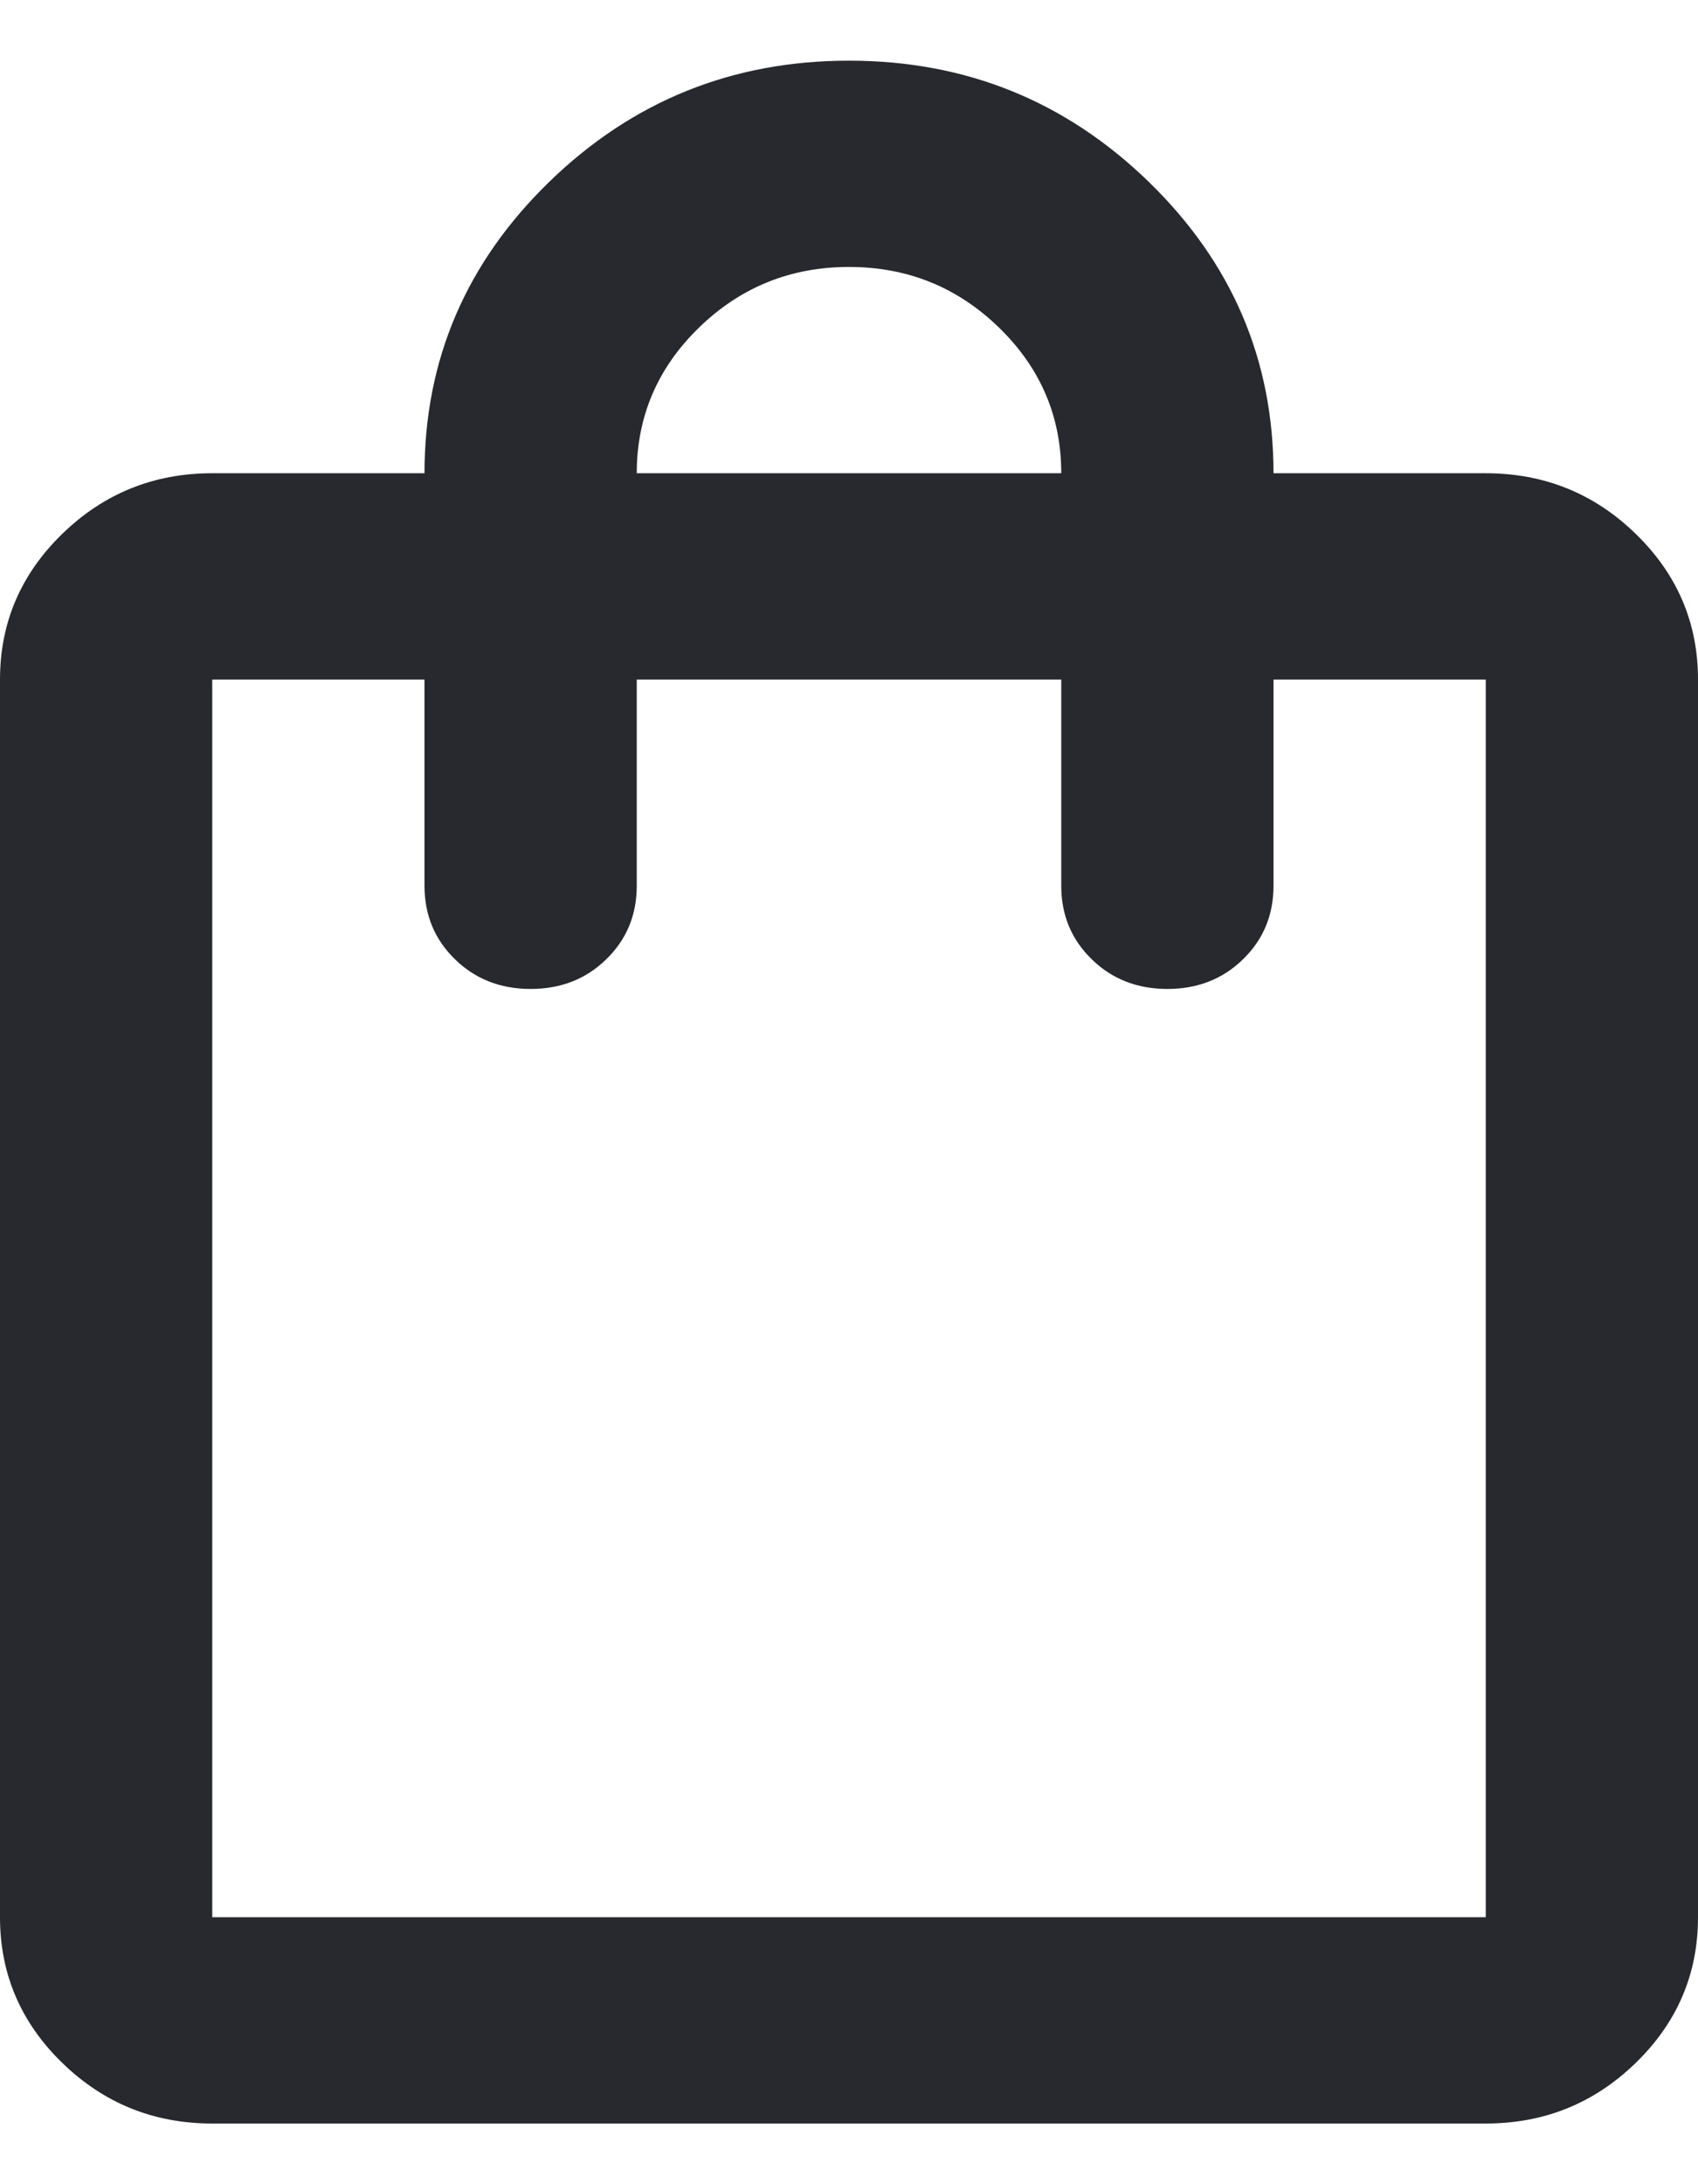 <svg width="14" height="18" viewBox="0 0 14 18" fill="none" xmlns="http://www.w3.org/2000/svg">
<path d="M1.75 17.5C1.269 17.5 0.857 17.334 0.514 17.001C0.171 16.668 0 16.267 0 15.8V5.6C0 5.133 0.171 4.732 0.514 4.399C0.857 4.066 1.269 3.9 1.75 3.9H3.5C3.5 2.965 3.843 2.165 4.528 1.499C5.214 0.833 6.037 0.5 7 0.5C7.963 0.5 8.786 0.833 9.472 1.499C10.157 2.165 10.5 2.965 10.5 3.9H12.25C12.731 3.9 13.143 4.066 13.486 4.399C13.829 4.732 14 5.133 14 5.6V15.8C14 16.267 13.829 16.668 13.486 17.001C13.143 17.334 12.731 17.5 12.25 17.5H1.75ZM1.75 15.8H12.25V5.6H10.5V7.3C10.5 7.541 10.416 7.743 10.248 7.906C10.081 8.069 9.873 8.15 9.625 8.15C9.377 8.15 9.169 8.069 9.002 7.906C8.834 7.743 8.75 7.541 8.75 7.3V5.6H5.25V7.3C5.25 7.541 5.166 7.743 4.998 7.906C4.831 8.069 4.623 8.15 4.375 8.15C4.127 8.15 3.919 8.069 3.752 7.906C3.584 7.743 3.5 7.541 3.5 7.3V5.6H1.75V15.8ZM5.25 3.9H8.75C8.75 3.433 8.579 3.032 8.236 2.699C7.893 2.366 7.481 2.2 7 2.2C6.519 2.2 6.107 2.366 5.764 2.699C5.421 3.032 5.25 3.433 5.25 3.9Z" fill="#28292E"/>
</svg>
